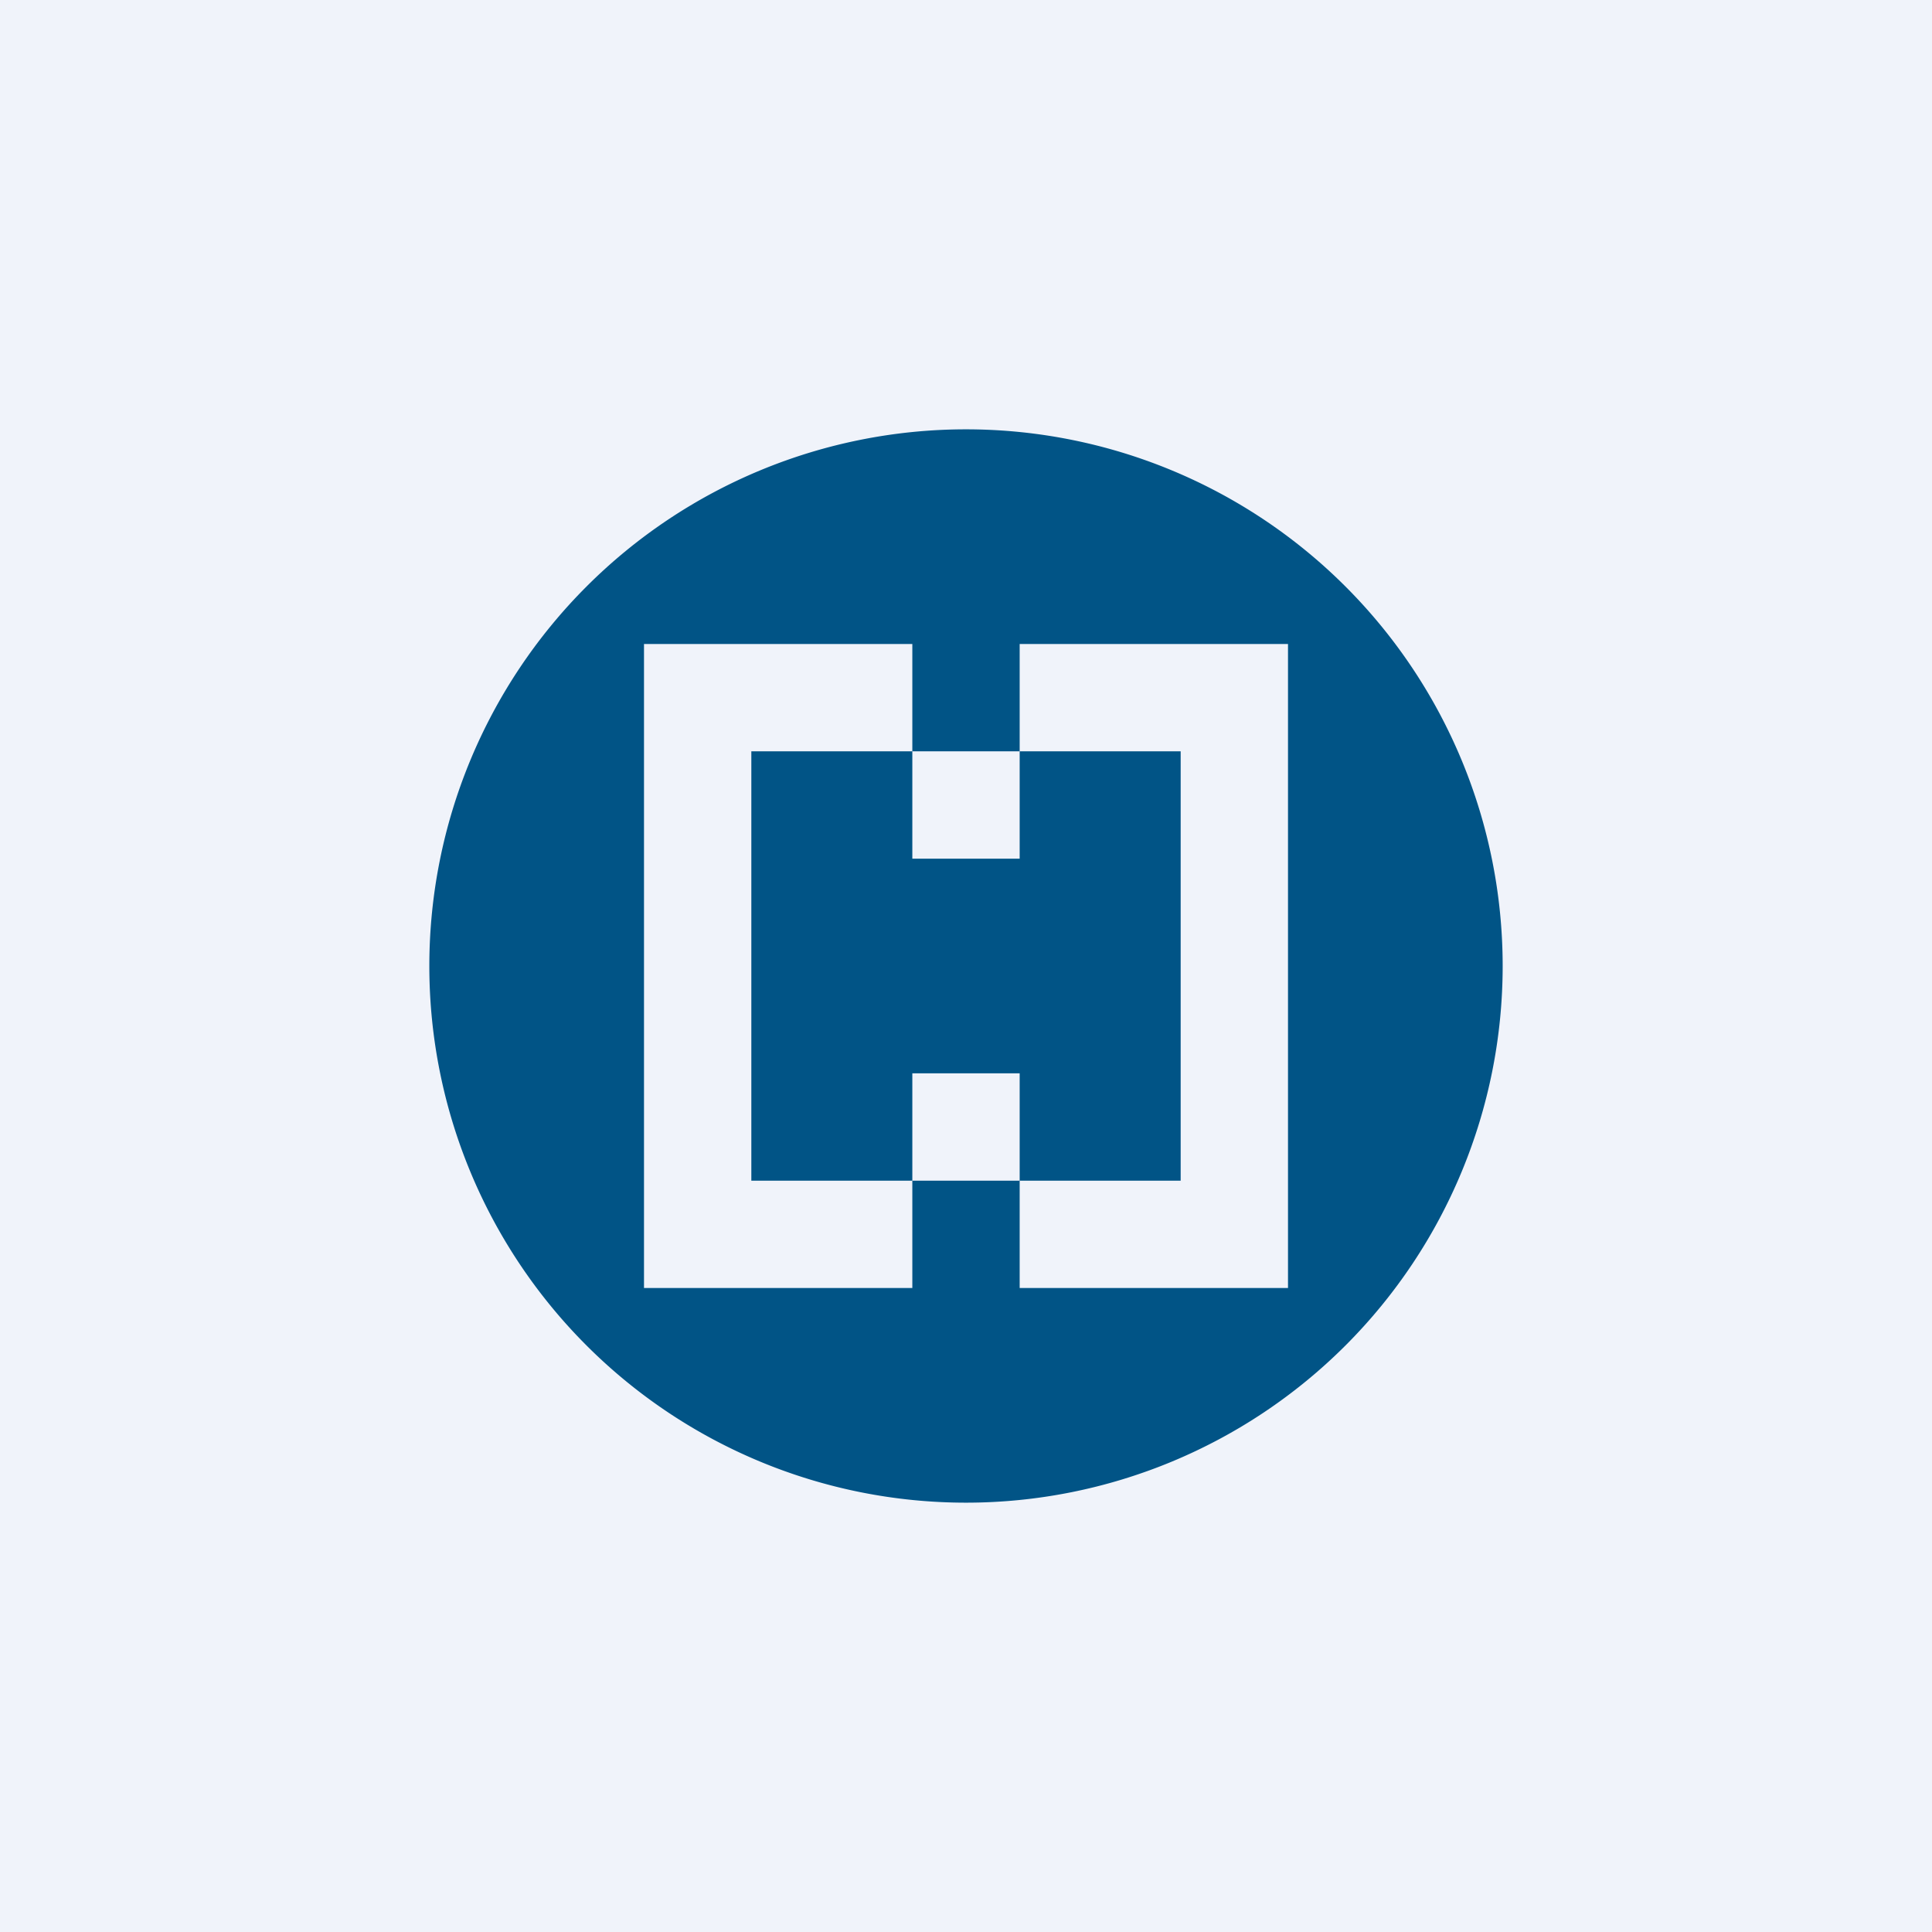 <!-- by TradingView --><svg width="18" height="18" viewBox="0 0 18 18" xmlns="http://www.w3.org/2000/svg"><path fill="#F0F3FA" d="M0 0h18v18H0z"/><path fill-rule="evenodd" d="M9 14A5 5 0 1 0 9 4a5 5 0 0 0 0 10Zm-.5-7V6H6v6h2.5v-1h1v1H12V6H9.5v1h-1Zm0 0v1h1V7H11v4H9.5v-1h-1v1H7V7h1.5Z" fill="#015486"/></svg>